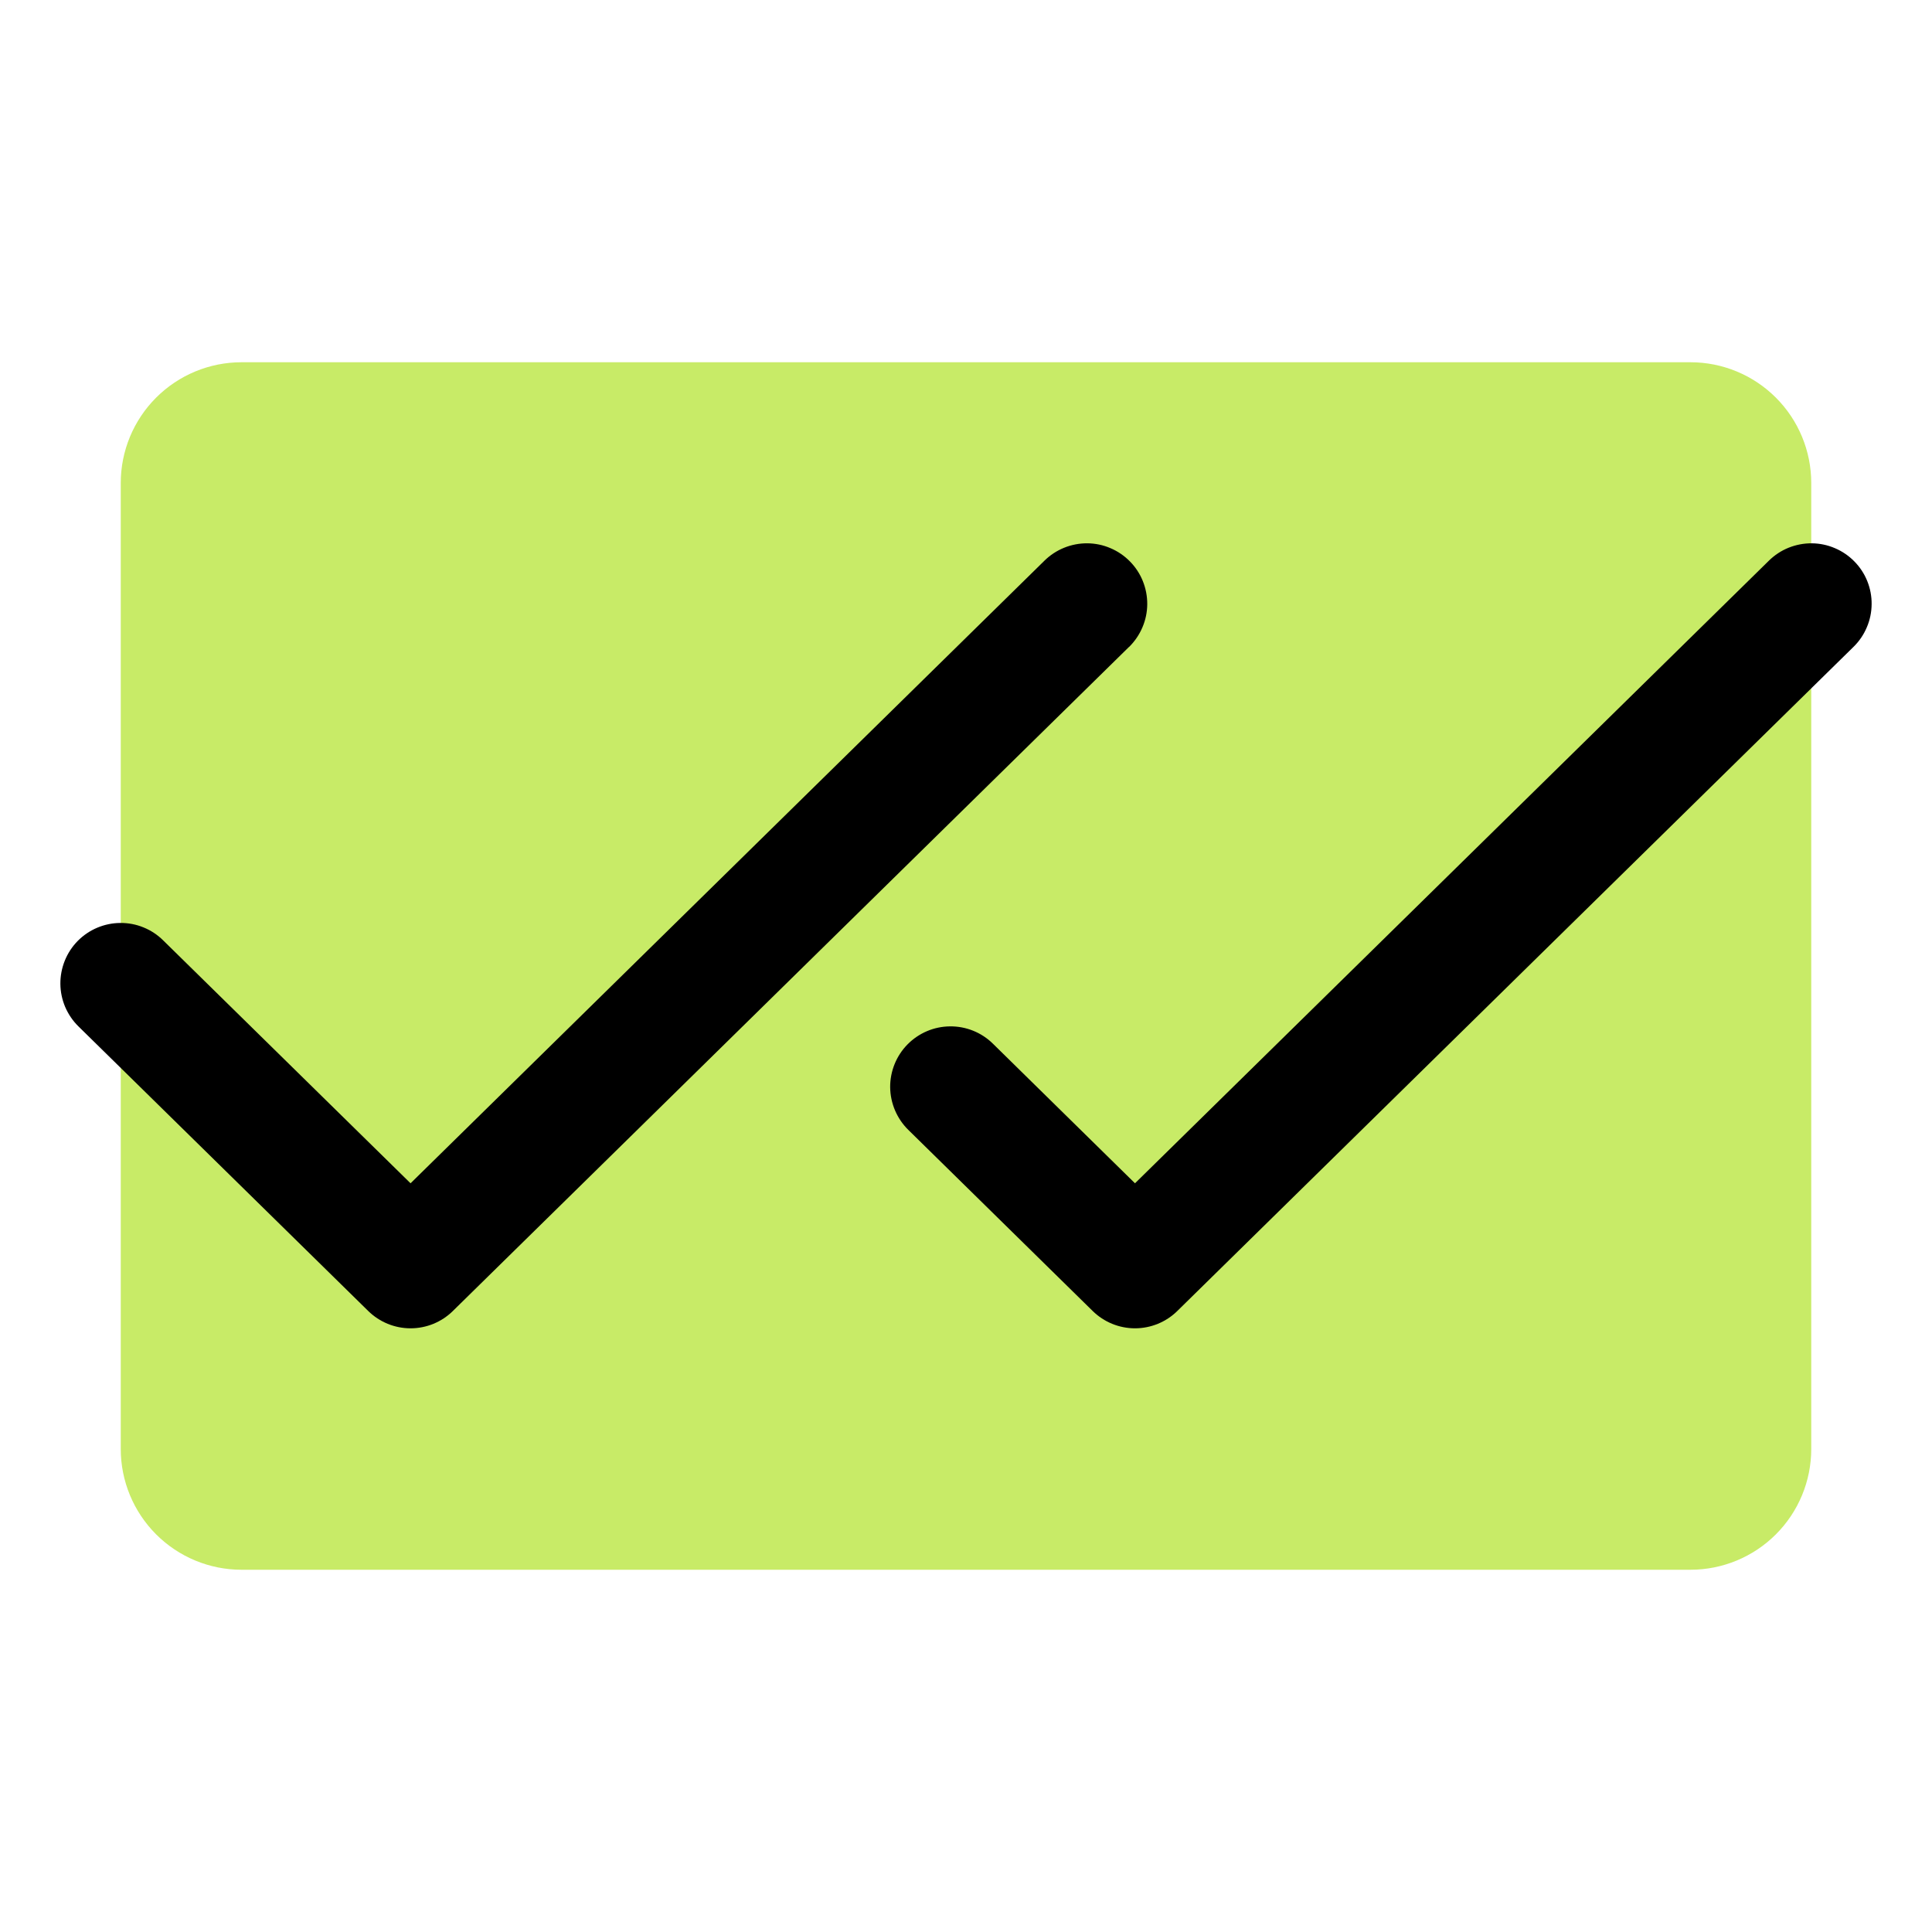 <?xml version="1.0" encoding="UTF-8"?> <svg xmlns="http://www.w3.org/2000/svg" width="32" height="32" viewBox="0 0 32 32" fill="none"><path d="M30 8V24C30 24.53 29.789 25.039 29.414 25.414C29.039 25.789 28.53 26 28 26H4C3.47 26 2.961 25.789 2.586 25.414C2.211 25.039 2 24.53 2 24V8C2 7.47 2.211 6.961 2.586 6.586C2.961 6.211 3.47 6 4 6H28C28.53 6 29.039 6.211 29.414 6.586C29.789 6.961 30 7.47 30 8Z" fill="#C8EB67"></path><path d="M18.701 10.714L7.501 21.714C7.314 21.898 7.063 22.001 6.8 22.001C6.538 22.001 6.286 21.898 6.099 21.714L1.299 17C1.205 16.908 1.131 16.798 1.079 16.677C1.028 16.556 1.001 16.427 1 16.295C0.999 16.164 1.024 16.034 1.073 15.912C1.122 15.79 1.195 15.679 1.287 15.585C1.379 15.492 1.489 15.417 1.61 15.366C1.731 15.315 1.86 15.288 1.992 15.287C2.123 15.286 2.253 15.31 2.375 15.36C2.497 15.409 2.608 15.482 2.701 15.574L6.8 19.599L17.3 9.286C17.489 9.1 17.745 8.997 18.01 8.999C18.142 9 18.271 9.027 18.392 9.079C18.513 9.13 18.623 9.205 18.715 9.299C18.807 9.392 18.88 9.503 18.929 9.625C18.978 9.747 19.003 9.877 19.002 10.009C19.001 10.14 18.974 10.27 18.922 10.391C18.871 10.512 18.796 10.621 18.703 10.714H18.701ZM30.714 9.299C30.622 9.205 30.512 9.13 30.391 9.079C30.27 9.027 30.14 9 30.009 8.999C29.878 8.998 29.747 9.023 29.625 9.072C29.503 9.121 29.393 9.194 29.299 9.286L18.799 19.599L16.445 17.286C16.256 17.1 16 16.997 15.735 17C15.47 17.002 15.217 17.11 15.031 17.299C14.845 17.488 14.742 17.744 14.744 18.009C14.747 18.274 14.855 18.528 15.044 18.714L18.098 21.714C18.285 21.898 18.537 22.001 18.799 22.001C19.061 22.001 19.313 21.898 19.5 21.714L30.7 10.714C30.794 10.622 30.869 10.512 30.92 10.391C30.972 10.27 30.999 10.14 31 10.009C31.002 9.878 30.977 9.747 30.928 9.625C30.879 9.503 30.806 9.392 30.714 9.299Z" fill="black"></path></svg> 